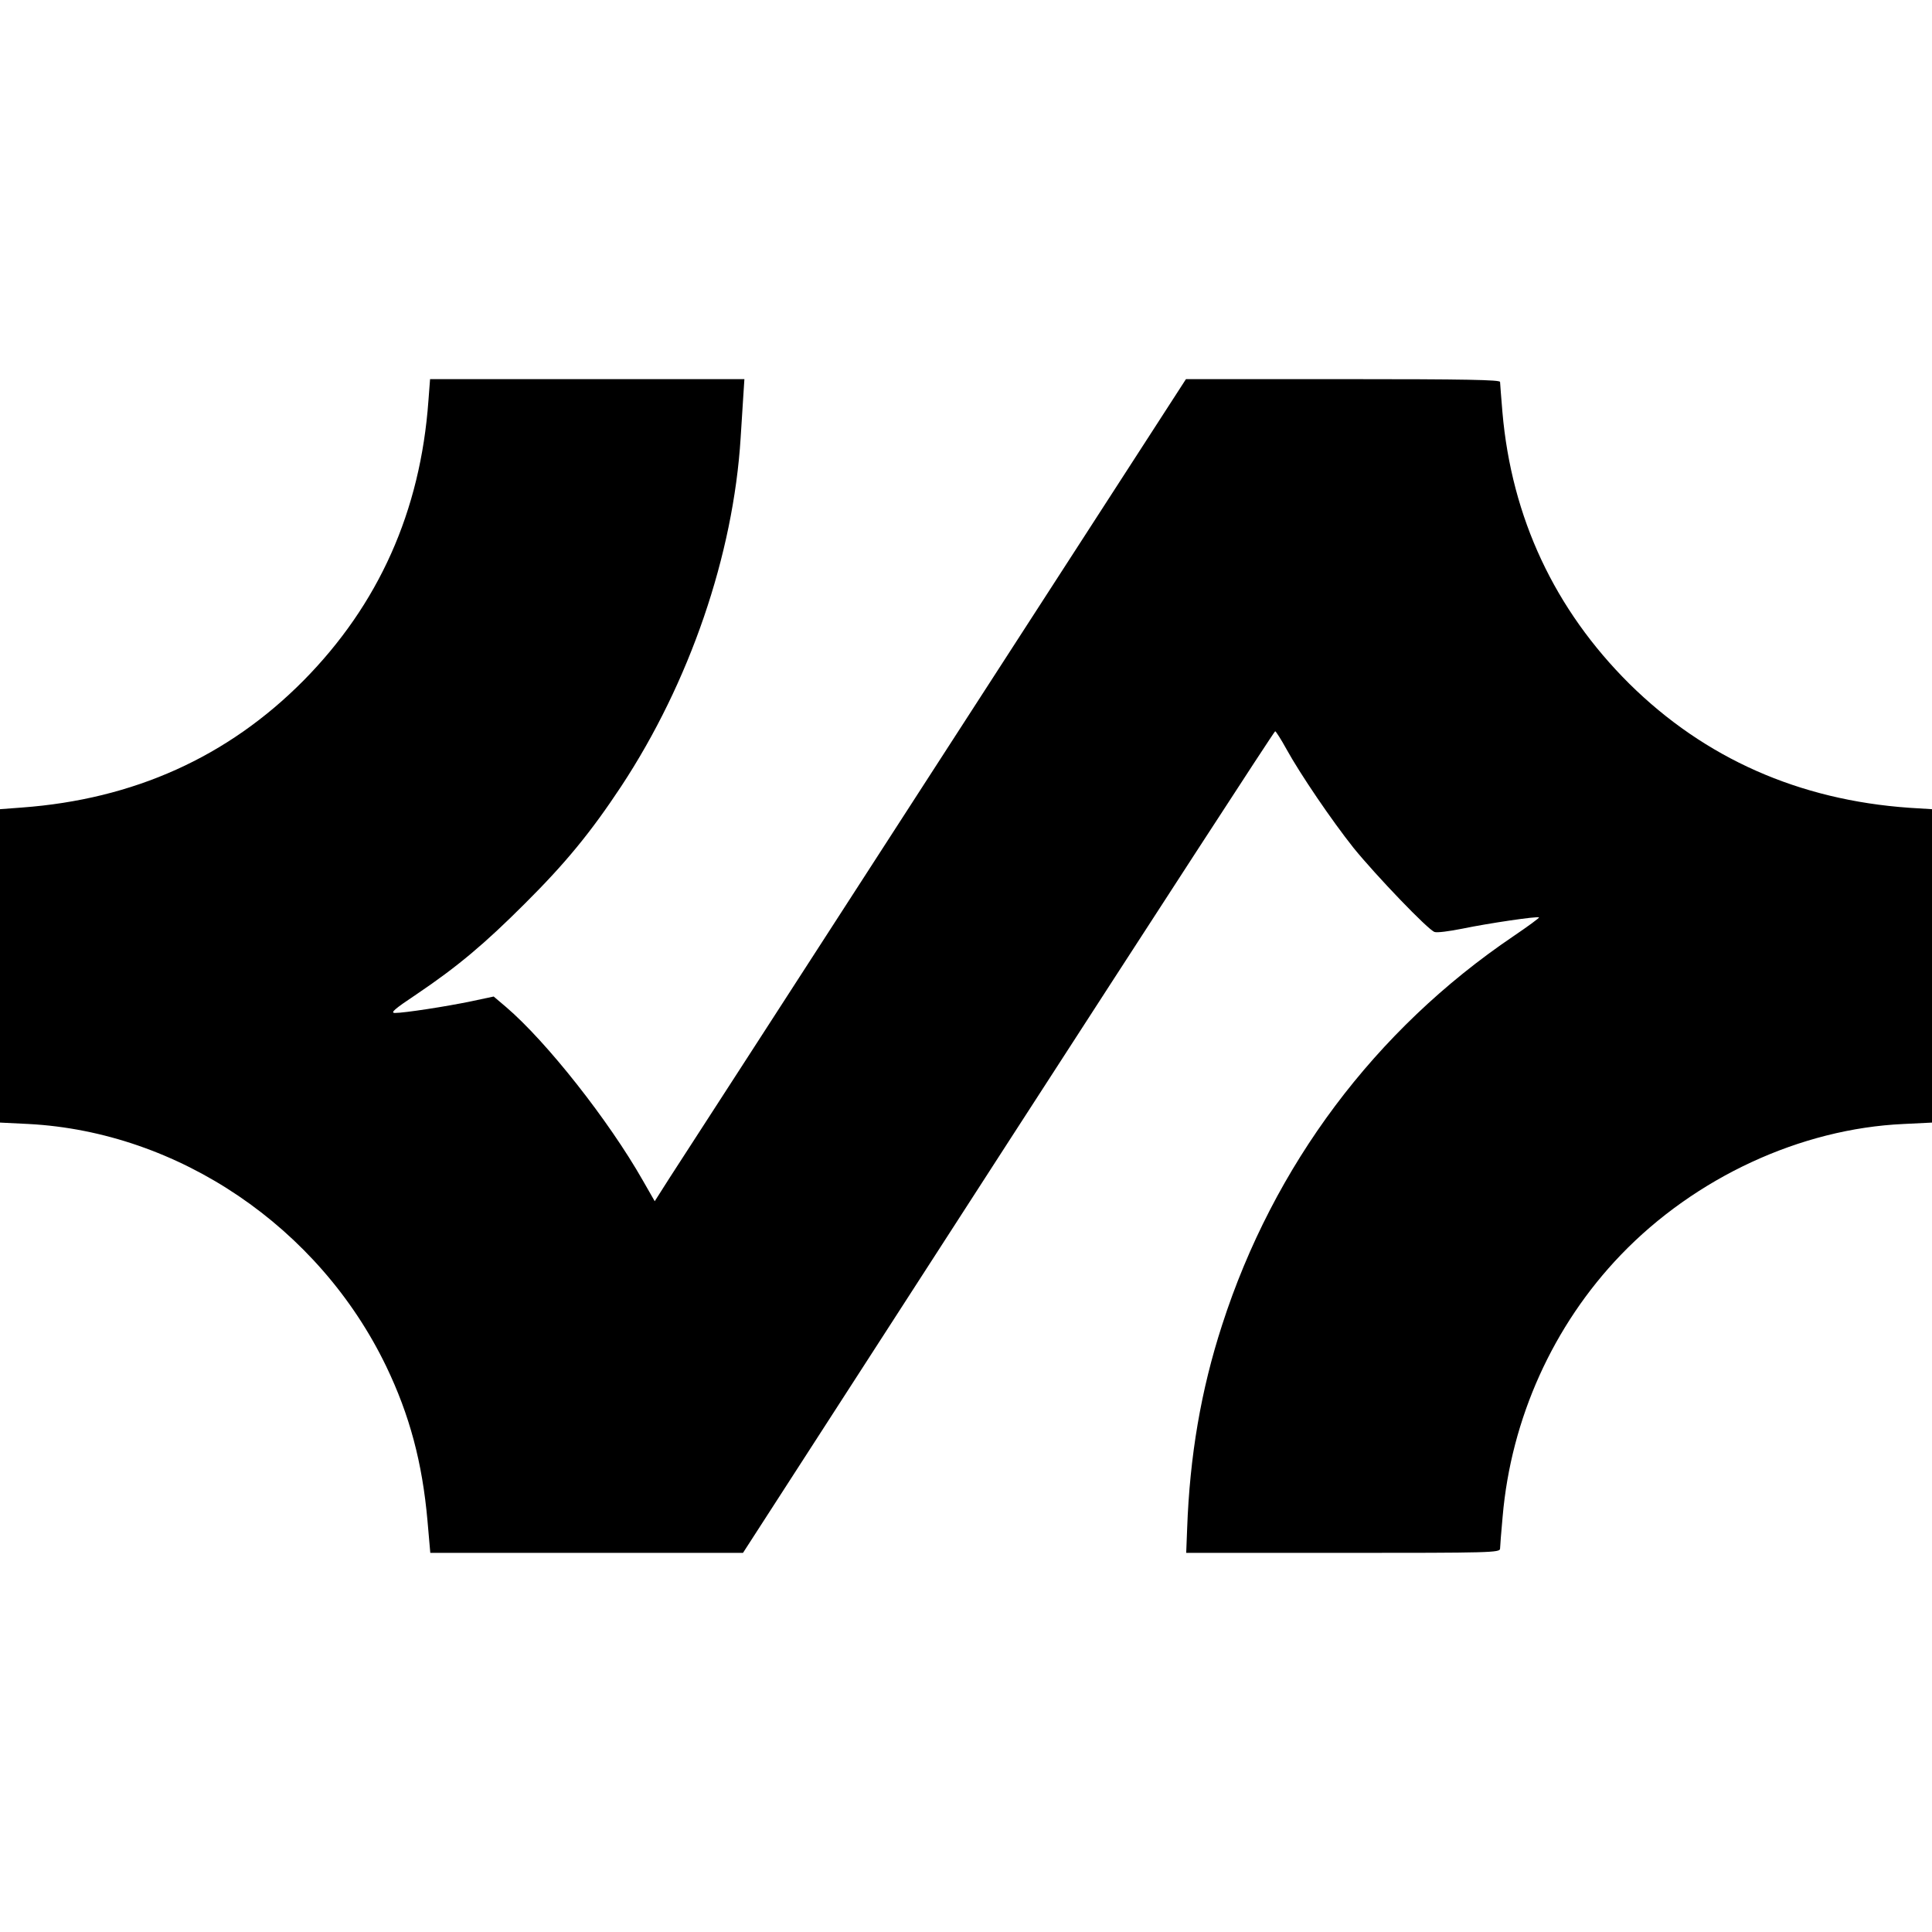 <?xml version="1.0" encoding="UTF-8" standalone="yes"?>
<svg version="1.0" xmlns="http://www.w3.org/2000/svg" width="100mm" height="100mm" viewBox="0 0 823 500" preserveAspectRatio="xMidYMid meet">
  <g transform="translate(0,500) scale(0.1,-0.1)" fill="#000000" stroke="none">
    <path d="M1825 4908 c-34 -471 -212 -868 -532 -1192 -323 -326 -724 -506
-1200 -541 l-93 -7 0 -668 0 -667 122 -6 c639 -34 1237 -439 1523 -1032 100
-208 154 -410 176 -658 l12 -137 666 0 666 0 1130 1750 c622 962 1133 1750
1137 1750 3 0 25 -34 48 -76 59 -107 193 -304 286 -421 95 -117 318 -350 345
-358 10 -4 63 3 118 14 111 23 321 54 327 48 2 -2 -47 -38 -109 -80 -590 -399
-1022 -977 -1241 -1656 -90 -277 -138 -559 -149 -868 l-4 -103 669 0 c629 0
668 1 668 18 0 9 5 71 11 137 36 417 215 814 503 1114 317 330 766 538 1204
558 l122 6 0 667 0 668 -97 6 c-470 33 -871 211 -1192 528 -318 316 -502 707
-541 1158 -5 63 -10 121 -10 128 0 9 -141 12 -669 12 l-669 0 -1068 -1652
c-587 -909 -1097 -1697 -1132 -1751 l-63 -99 -51 89 c-145 255 -409 590 -582
738 l-53 45 -94 -20 c-110 -23 -287 -50 -326 -50 -22 0 -4 16 92 80 175 118
291 216 460 385 175 174 282 305 411 500 292 443 478 986 509 1485 3 52 8 130
11 173 l5 77 -669 0 -670 0 -7 -92z"/>
  </g>
</svg>